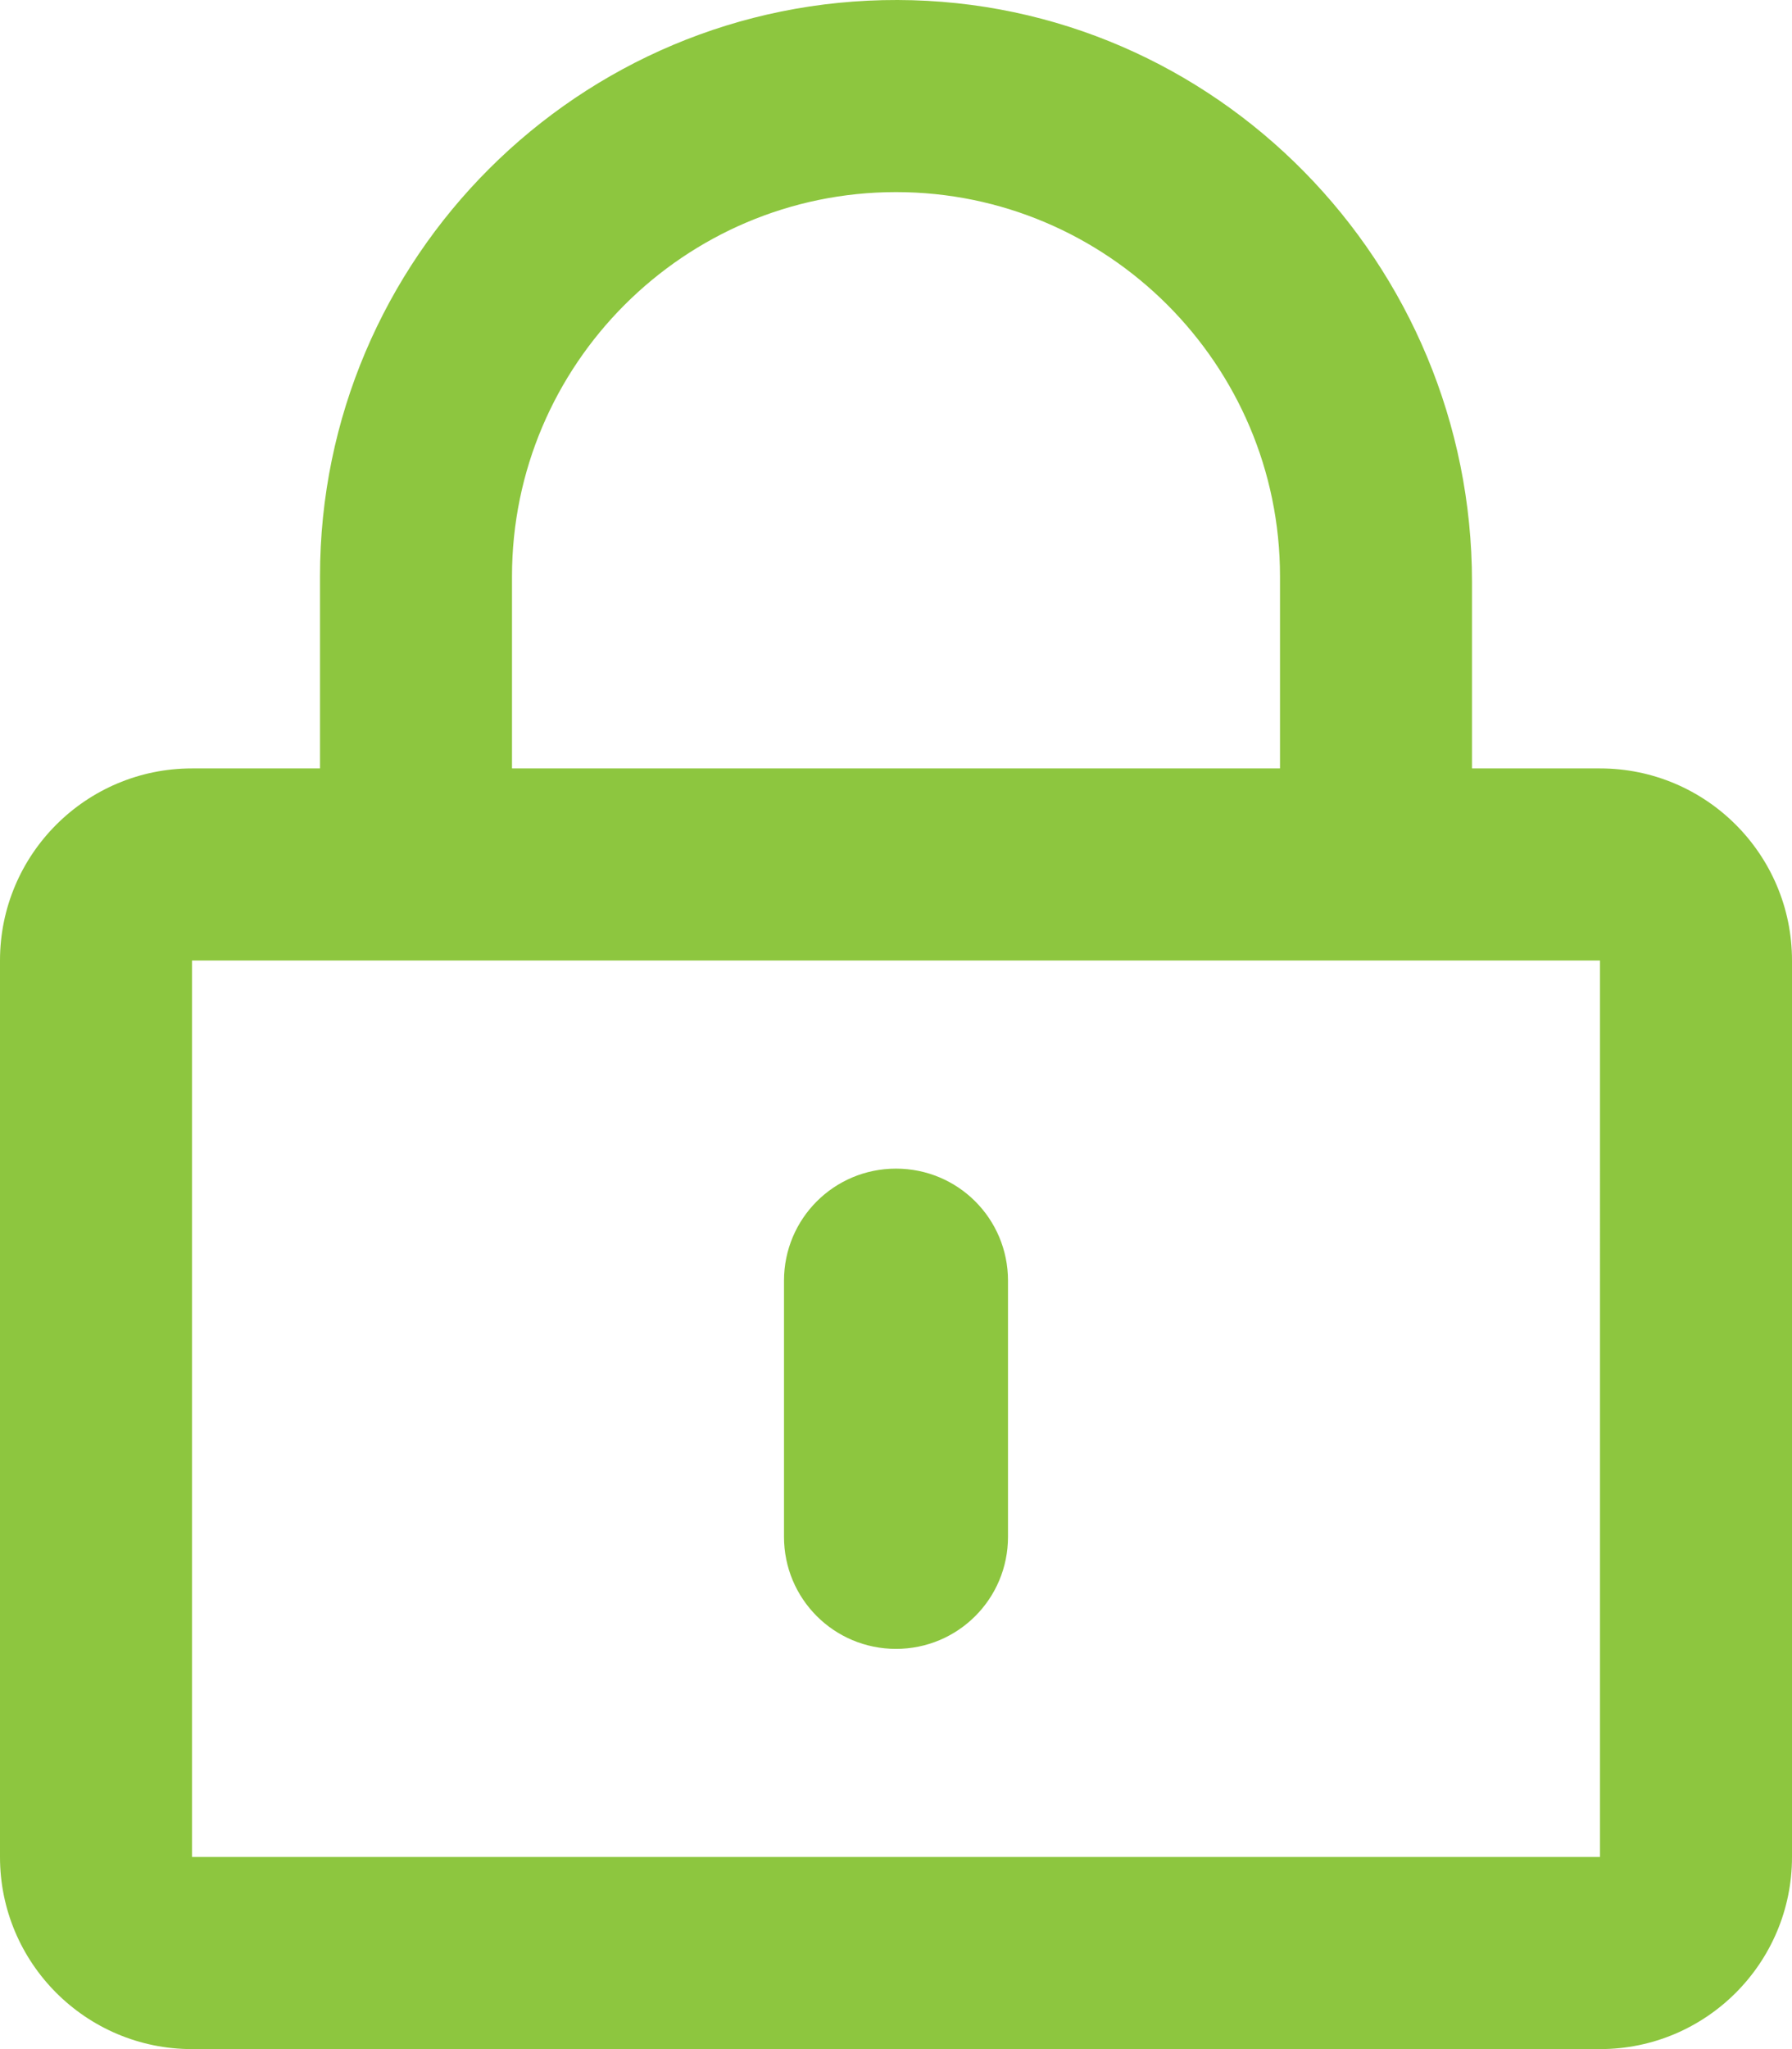 <?xml version="1.0" encoding="utf-8"?>
<!-- Generator: Adobe Illustrator 23.0.1, SVG Export Plug-In . SVG Version: 6.00 Build 0)  -->
<svg version="1.1" id="Layer_1" xmlns="http://www.w3.org/2000/svg" xmlns:xlink="http://www.w3.org/1999/xlink" x="0px" y="0px"
	 viewBox="0 0 448 512" style="enable-background:new 0 0 448 512;" xml:space="preserve">
<style type="text/css">
	.st0{fill:#8DC63F;}
</style>
<path class="st0" d="M224,412c-15.5,0-28-12.5-28-28v-64c0-15.5,12.5-28,28-28s28,12.5,28,28v64C252,399.5,239.5,412,224,412z
	 M448,240v224c0,26.5-21.5,48-48,48H48c-26.5,0-48-21.5-48-48V240c0-26.5,21.5-48,48-48h32v-48C80,64.5,144.8-0.2,224.4,0
	S368,65.8,368,145.4V192h32C426.5,192,448,213.5,448,240z M128,192h192v-48c0-52.9-43.1-96-96-96s-96,43.1-96,96V192z M400,240H48
	v224h352V240z"/>
</svg>
